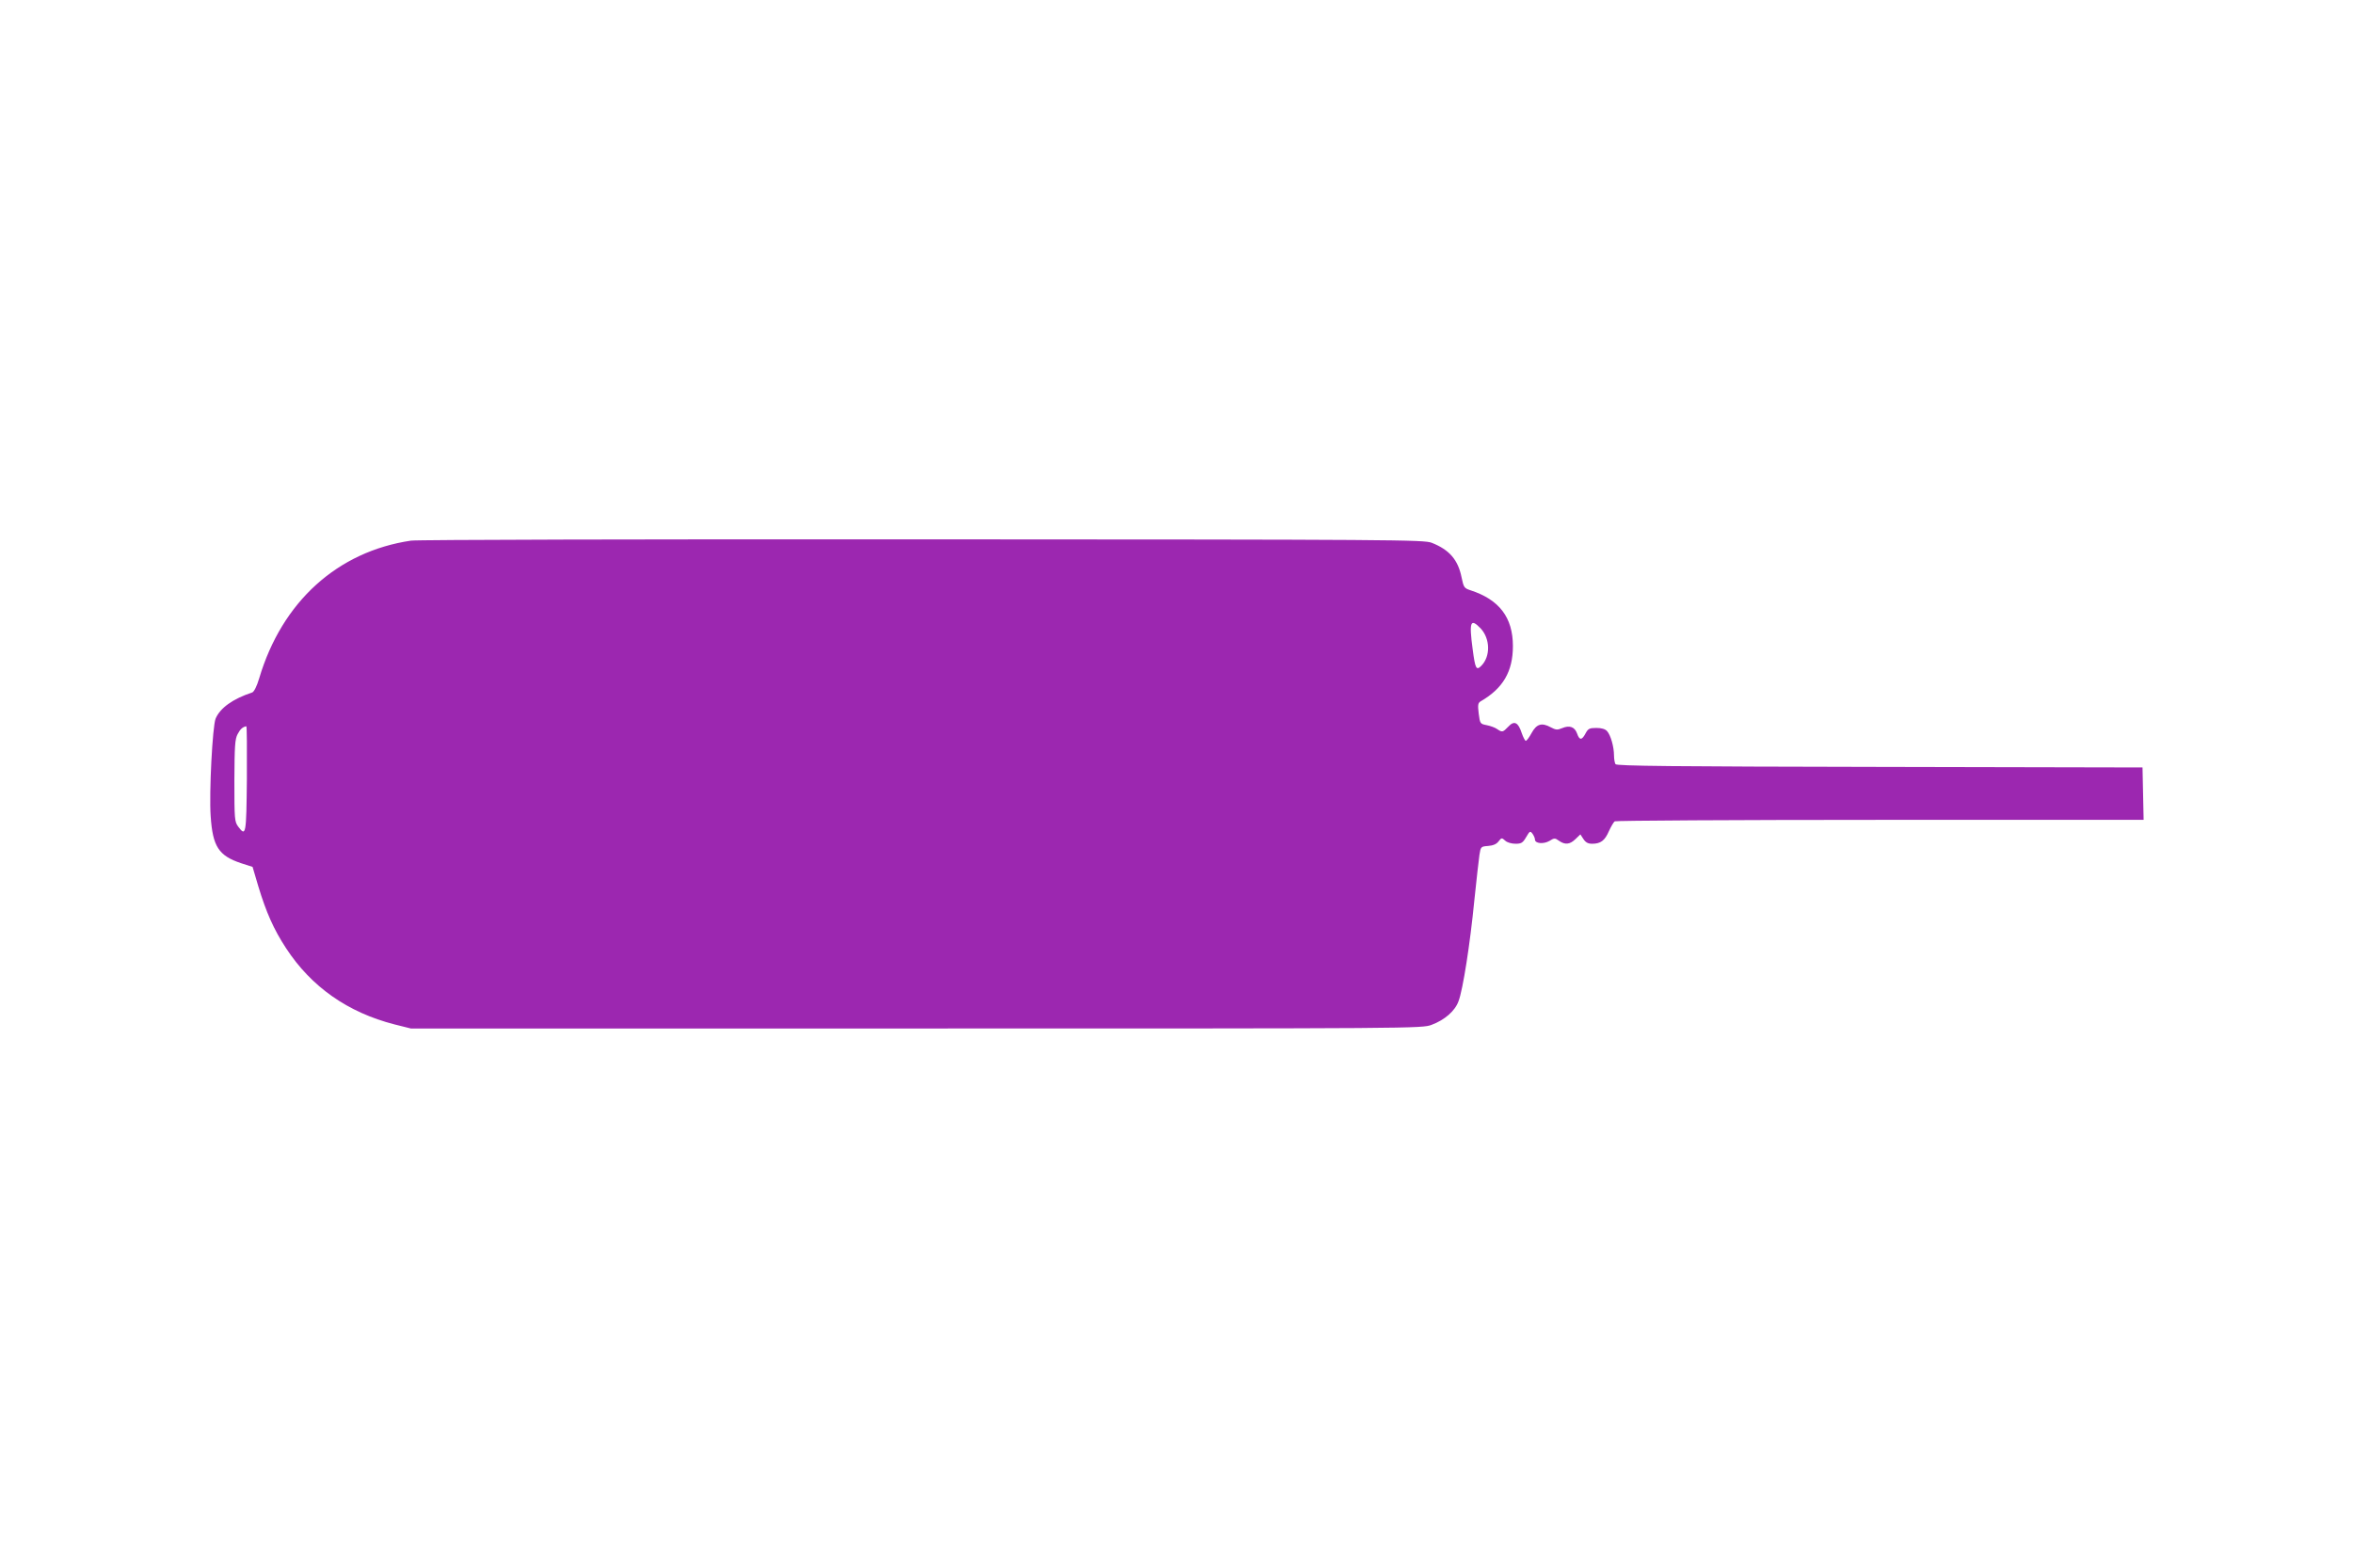 <?xml version="1.0" standalone="no"?>
<!DOCTYPE svg PUBLIC "-//W3C//DTD SVG 20010904//EN"
 "http://www.w3.org/TR/2001/REC-SVG-20010904/DTD/svg10.dtd">
<svg version="1.0" xmlns="http://www.w3.org/2000/svg"
 width="1280pt" height="853pt" viewBox="0 0 1280 853"
 preserveAspectRatio="xMidYMid meet">
<g transform="translate(0,853) scale(0.1,-0.1)"
fill="#9c27b0" stroke="none">
<path d="M2236 5589 c-400 -59 -702 -332 -826 -749 -13 -44 -28 -73 -38 -77
-106 -35 -174 -84 -199 -142 -17 -41 -36 -403 -27 -531 11 -165 43 -215 166
-256 l62 -20 31 -105 c43 -142 84 -235 151 -337 137 -210 336 -350 591 -415
l88 -22 2750 0 c2716 0 2751 0 2803 20 70 26 127 75 146 128 24 62 63 312 86
547 12 113 24 225 28 250 7 44 8 45 47 48 27 2 46 10 57 25 16 20 17 21 36 4
10 -10 35 -17 56 -17 32 0 40 5 58 36 20 34 22 35 35 18 7 -10 13 -24 13 -31
0 -22 46 -26 78 -8 27 17 31 17 53 1 33 -23 59 -20 89 9 l27 26 17 -26 c12
-18 25 -25 47 -25 46 0 69 17 91 68 12 26 26 50 32 54 6 4 656 8 1444 8 l1433
0 -3 143 -3 142 -1429 3 c-1129 2 -1432 5 -1438 15 -4 6 -8 28 -8 47 0 47 -18
111 -38 133 -10 11 -30 17 -58 17 -38 0 -45 -4 -59 -30 -20 -38 -33 -38 -46 0
-13 36 -41 46 -81 29 -26 -11 -35 -10 -63 5 -48 26 -76 18 -103 -31 -13 -24
-27 -43 -32 -43 -4 0 -14 19 -22 42 -19 59 -41 70 -73 35 -30 -31 -33 -32 -61
-13 -11 8 -36 17 -56 21 -36 7 -37 8 -44 63 -6 48 -4 58 11 67 121 70 175 162
175 300 0 156 -74 253 -231 304 -34 11 -37 16 -48 69 -19 96 -66 151 -162 189
-42 17 -187 18 -2769 19 -1499 1 -2752 -2 -2784 -7z m5818 -477 c53 -56 55
-153 4 -204 -27 -27 -33 -17 -47 91 -20 149 -12 170 43 113z m-6711 -819 c-3
-304 -5 -316 -47 -260 -20 27 -21 40 -21 250 1 189 3 227 18 254 14 27 28 39
47 42 3 1 4 -128 3 -286z"/>
</g>
</svg>
